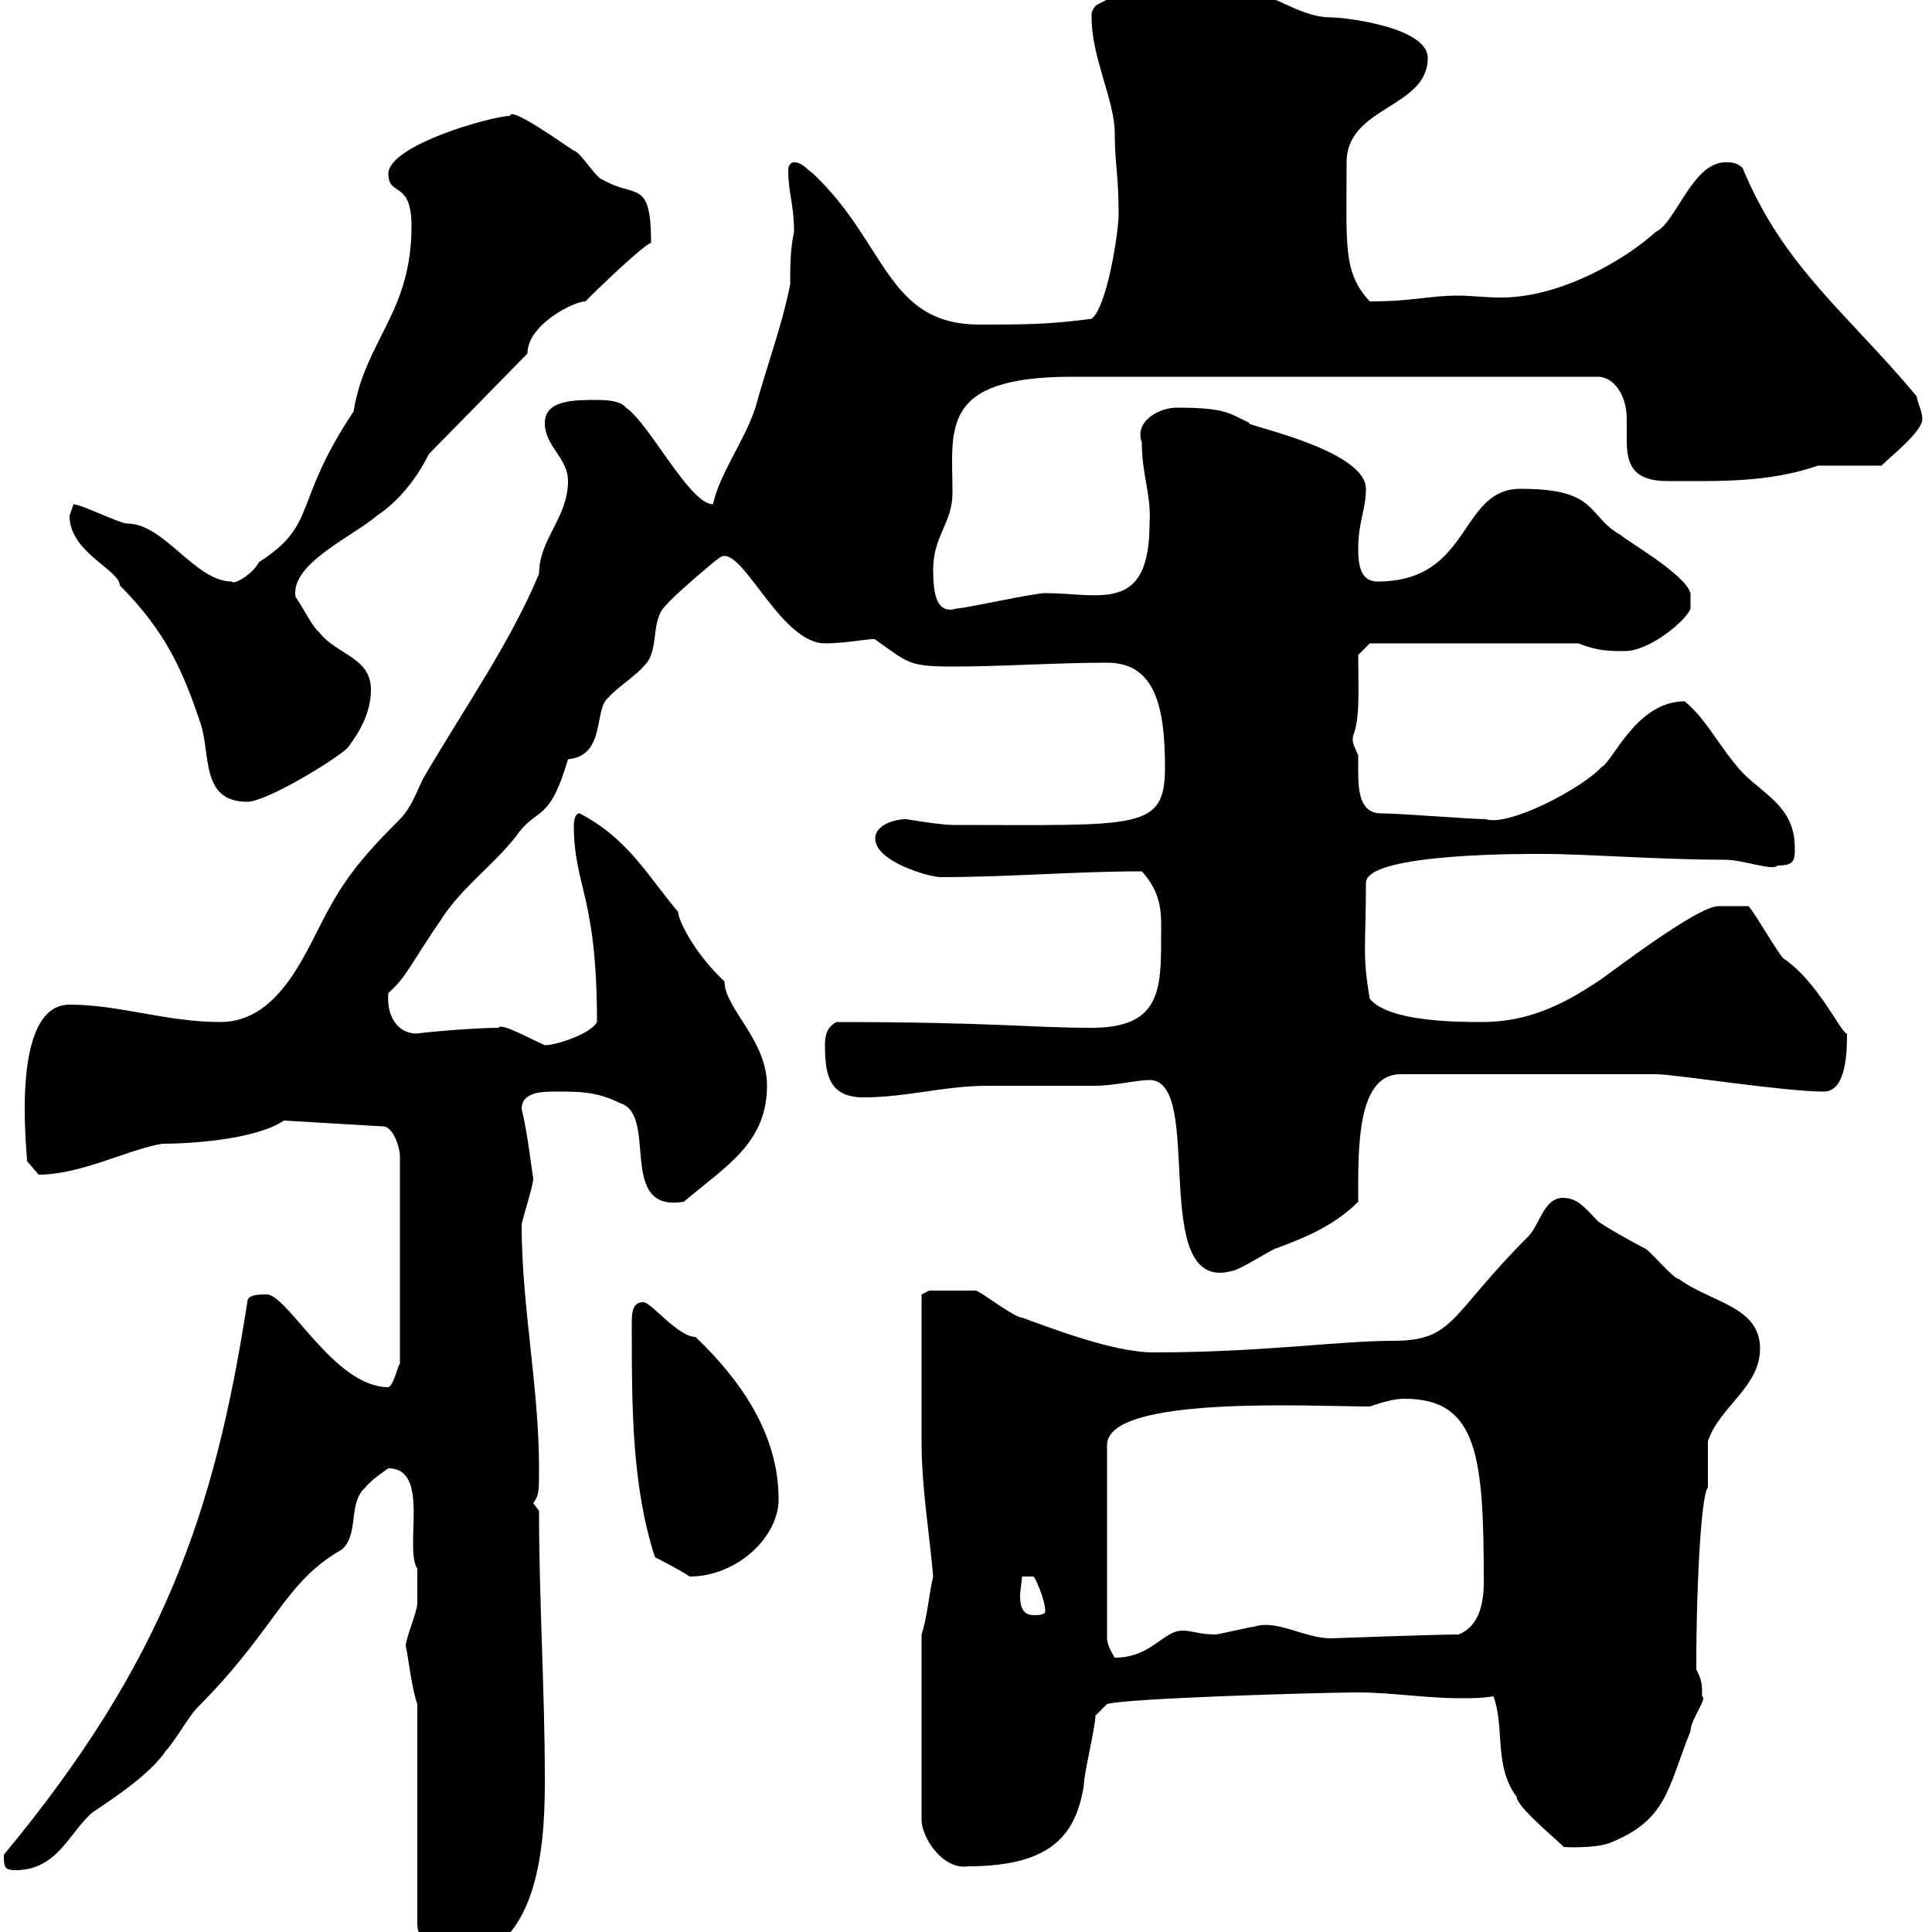<svg xmlns="http://www.w3.org/2000/svg" xmlns:xlink="http://www.w3.org/1999/xlink" width="300" height="300"><path d="M64.80 264.60L64.80 298.80C64.80 301.20 67.50 304.20 70.20 304.20C84.60 304.20 84.60 283.50 84.60 276C84.60 262.80 83.70 248.40 83.70 234.60C83.70 234.60 82.80 233.40 82.80 233.40C83.70 232.20 83.70 231.60 83.70 228C83.70 215.40 81 202.80 81 190.20C81 189.60 82.80 184.20 82.80 183C82.50 181.20 81.90 175.80 81 172.20C81 169.50 84.30 169.50 86.40 169.50C90 169.50 92.70 169.50 96.30 171.30C102.30 173.10 95.70 188.40 106.20 186.60C112.50 181.20 119.10 177.60 119.10 168.60C119.10 161.40 112.50 156.60 112.50 152.40C107.70 147.90 105.30 142.80 105.30 141.60C100.50 135.90 97.50 130.20 90 126.30C89.10 126.30 89.10 128.10 89.10 128.10C89.10 137.70 92.70 138.90 92.70 158.70C91.80 160.50 86.40 162.30 84.60 162.30C82.50 161.40 77.70 158.70 77.40 159.60C72.90 159.60 63.90 160.50 64.80 160.50C61.50 160.50 60 157.50 60.30 154.20C63.30 151.50 63.30 150.30 69.30 141.60C72.60 137.10 76.50 134.40 80.10 129.90C83.40 125.10 85.20 128.10 88.20 117.90C94.20 117.30 92.10 110.10 94.50 108.30C95.40 107.10 99 104.70 99.90 103.50C102.60 101.10 100.80 96.30 103.50 93.90C104.40 92.70 110.70 87.30 111.60 86.70C114.90 83.70 120.90 99.90 128.10 99.90C131.70 99.90 135.60 99 135.90 99.30C141 102.90 141 103.50 147.90 103.50C155.70 103.50 164.10 102.90 171.90 102.90C179.10 102.90 180.90 109.20 180.90 119.10C180.90 129 177 128.10 147.90 128.10C146.10 128.10 140.70 127.20 140.70 127.20C138.90 127.20 135.90 128.10 135.90 130.20C135.90 133.80 144.30 136.20 146.10 136.20C156.60 136.20 167.10 135.30 177.30 135.30C180.60 138.90 180.30 142.20 180.30 145.20C180.30 153.60 180.30 159.60 169.50 159.60C160.20 159.60 153.90 158.70 129.90 158.70C128.10 159.60 128.10 161.40 128.10 162.30C128.10 166.80 128.70 170.40 134.10 170.40C140.70 170.40 146.70 168.60 153.30 168.60C155.10 168.60 168.30 168.60 170.10 168.60C172.80 168.60 176.70 167.70 178.50 167.70C187.20 167.70 178.20 200.70 191.10 197.40C192.30 197.40 197.70 193.80 198.30 193.80C203.10 192 207.30 190.20 210.90 186.60C210.90 178.50 210.60 166.80 217.50 166.80L257.10 166.80C260.10 166.80 276.90 169.50 283.20 169.50C286.80 169.50 286.80 162.90 286.80 160.50C285.90 160.50 282.30 152.40 276.90 148.80C276 147.90 272.40 141.60 271.50 140.70L267 140.70C263.70 140.40 248.40 152.40 248.10 152.40C242.70 156 237.30 158.70 230.10 158.70C226.50 158.70 215.70 158.70 212.70 155.10C211.50 148.20 212.10 147 212.10 137.10C212.10 132.30 238.50 132.60 239.70 132.60C246.60 132.60 257.40 133.50 267.90 133.50C270.60 133.50 275.40 135.30 276 134.40C278.70 134.40 278.70 133.50 278.70 131.70C278.70 125.40 274.20 123.60 270.60 120C267 116.10 265.20 111.90 261.60 108.90C254.10 108.90 250.50 118.20 248.70 119.10C245.70 122.40 234.30 128.40 230.70 127.20C228.30 127.20 217.50 126.30 214.50 126.30C211.20 126.30 210.90 123 210.90 119.70C210.90 119.10 210.90 117.90 210.90 117.30C210.30 115.80 209.70 115.20 210.30 113.70C211.20 111 210.90 106.20 210.90 101.70L212.70 99.90L245.10 99.90C248.10 101.10 249.90 101.10 252.30 101.10C256.20 101.10 261.90 96.30 262.50 94.50L262.50 92.10C261.60 89.10 252.60 84 251.70 83.10C246.30 80.10 248.40 75.90 236.10 75.90C226.50 75.90 228.60 90.30 213.90 90.30C211.20 90.30 210.90 87.60 210.90 85.20C210.90 81 212.10 79.20 212.10 75.90C212.10 69.60 191.70 65.70 194.10 65.70C190.80 64.20 190.50 63.30 182.70 63.30C180 63.30 176.10 65.40 177.30 68.70C177.30 73.80 178.80 76.80 178.50 81.30C178.50 95.40 170.70 92.10 162.30 92.10C160.50 92.10 149.70 94.50 148.50 94.50C145.50 95.40 144.90 92.40 144.90 88.50C144.90 83.10 147.90 81.30 147.90 76.50C147.90 66.60 145.80 58.50 166.50 58.50L248.10 58.50C250.50 58.50 252.60 61.20 252.60 65.10C252.60 66 252.60 67.20 252.60 68.40C252.60 72 253.50 74.70 258.90 74.70C266.70 74.70 274.50 75 282.30 72.30L292.20 72.30C292.20 72 298.50 67.20 298.50 65.10C298.50 63.90 297.90 63 297.60 61.50C286.80 48.60 276.90 41.40 270.60 26.10C269.70 25.20 268.80 25.20 267.90 25.20C262.80 25.20 260.10 34.80 257.10 36C252.90 39.90 242.70 46.20 233.10 46.20C230.70 46.20 228.30 45.90 226.50 45.90C221.70 45.90 219.60 46.80 212.70 46.80C208.50 42.30 209.10 38.10 209.10 25.20C209.10 16.50 221.70 16.80 221.70 9C221.70 4.20 208.80 2.70 206.70 2.70C201.30 2.70 197.10-1.80 191.10-1.80C188.10-1.80 184.20-4.50 178.50-3.60C178.50-3.30 171 0.30 170.10 0.90C169.50 1.80 169.50 1.80 169.50 2.70C169.50 9 173.10 15.60 173.10 20.70C173.10 25.50 173.70 27 173.70 33.30C173.70 36 171.90 47.70 169.50 49.50C162.90 50.40 158.70 50.40 152.10 50.40C137.70 50.40 137.70 37.80 126.30 27C125.10 26.10 124.50 25.20 123.30 25.20C122.70 25.20 122.40 25.80 122.40 26.40C122.40 30 123.30 31.80 123.30 36C122.70 38.70 122.70 41.40 122.70 44.10C121.50 50.40 119.10 56.70 117.30 63.30C115.50 68.70 111.90 73.20 110.70 78.30C107.10 78.30 100.80 65.70 97.20 63.30C96.30 62.10 93.60 62.10 92.70 62.10C89.10 62.10 84.60 62.10 84.60 65.70C84.60 69.30 88.20 71.10 88.20 74.70C88.20 80.40 83.70 83.70 83.70 89.10C79.20 99.90 72 110.10 65.70 120.90C64.80 122.70 63.90 125.40 62.10 127.20C57.60 131.70 54.30 135.30 51.30 140.70C47.70 147 43.80 158.70 34.20 158.70C25.80 158.70 18.60 156 10.80 156C1.50 156 4.20 178.80 4.20 180.30C4.20 180.30 6 182.40 6 182.40C12.60 182.40 19.80 178.50 25.20 177.60C29.40 177.60 39.60 177 44.10 174L59.40 174.90C61.20 174.90 62.10 178.50 62.10 179.40L62.10 211.80C61.80 211.80 61.20 215.10 60.30 215.40C51.90 215.40 44.70 201 41.40 201C40.20 201 38.40 201 38.40 202.20C33.30 235.20 25.20 258.30 0.60 288C0.60 289.80 0.60 290.40 2.40 290.40C9 290.40 10.80 284.40 14.40 281.40C18 279 23.40 275.40 25.80 271.80C27 270.60 29.40 266.40 30.60 265.20C42.90 252.90 44.10 245.70 53.10 240.60C55.80 238.20 54 233.40 56.70 231C57.60 229.80 60.30 228 60.30 228C66.90 228 62.70 240.30 64.80 243.60C64.80 243.90 64.80 248.40 64.80 249C64.80 250.20 63 254.40 63 255.60C63.30 256.50 63.90 262.20 64.80 264.60ZM144.90 244.80C144.30 247.20 144 251.10 143.10 253.80L143.10 282.60C143.10 285.30 146.40 290.40 150.30 289.80C163.50 289.80 167.10 284.70 168.30 277.20C168.30 275.40 170.10 268.20 170.10 266.40L171.90 264.60C174.90 263.70 205.20 262.80 210.90 262.80C216 262.80 221.40 263.70 226.80 263.70C228.60 263.70 230.10 263.70 231.90 263.40C233.70 268.20 231.90 274.20 235.50 279C235.50 280.80 243.90 287.40 242.70 286.80C242.70 286.80 247.20 287.10 249.90 286.20C258.90 282.60 258.90 277.80 262.50 268.80C262.50 267 265.20 263.70 264.30 263.40C264.30 261.60 264.30 261 263.40 259.20C263.40 244.20 264.30 231.60 265.20 231C265.20 229.80 265.20 224.40 265.20 223.80C267 218.40 273.30 215.40 273.30 209.40C273.30 202.80 265.50 202.20 260.70 198.60C259.80 198.60 255.90 193.80 255.30 193.80C254.10 193.20 248.70 190.20 248.10 189.60C246.30 187.80 245.10 186 242.70 186C239.70 186 239.10 190.20 237.30 192C225 204.30 225.90 208.20 216.30 208.20C207.90 208.20 195.90 210 179.10 210C172.80 210 162.90 206.10 158.70 204.60C157.50 204.60 152.10 200.40 151.50 200.40C150 200.40 145.50 200.40 144.30 200.40L143.10 201C143.10 203.40 143.10 216.30 143.10 223.80C143.10 231 144.30 237.90 144.90 244.80ZM218.10 217.20C229.50 217.20 230.40 226.20 230.40 245.70C230.40 249.30 229.50 252.60 226.50 253.80C222.90 253.80 206.70 254.40 206.70 254.40C202.50 254.40 198.30 251.40 194.70 252.60C194.10 252.60 189.30 253.80 188.70 253.80C186.30 253.80 185.10 253.20 183.60 253.20C180.60 253.20 178.80 257.40 173.10 257.40C173.10 257.40 171.90 255.60 171.90 254.40L171.90 224.40C171.90 216.60 203.70 218.40 212.70 218.40C214.50 217.80 216.30 217.20 218.10 217.20ZM158.70 244.80L160.50 244.80C160.80 245.10 162.30 248.40 162.30 250.20C162.30 250.80 161.10 250.80 160.50 250.80C158.70 250.80 158.40 249.30 158.40 247.80C158.40 246.90 158.70 245.40 158.70 244.80ZM98.10 205.80C98.10 218.40 98.10 230.70 101.70 241.80C101.70 241.80 105.30 243.60 107.10 244.80C114.30 244.80 120.90 238.80 120.90 232.80C120.90 222.60 114.90 214.20 108 207.60C105.30 207.60 101.10 202.20 99.90 202.20C98.10 202.20 98.10 204 98.10 205.80ZM10.80 80.10C10.80 85.80 18.60 88.50 18.60 90.90C25.80 98.10 28.50 104.40 31.20 112.50C32.70 117.30 31.20 124.50 38.40 124.50C41.40 124.50 52.20 117.90 54 116.10C55.80 113.70 57.60 110.70 57.60 107.10C57.60 102 52.20 101.70 49.50 98.10C48.60 97.50 46.80 93.90 45.90 92.70C45 87.60 54.60 83.40 58.50 80.10C62.10 77.70 64.80 74.10 66.60 70.50L81.90 54.90C81.90 50.40 89.10 46.80 90.90 46.80C96 41.70 101.10 37.20 101.10 37.80C101.10 27.60 98.70 30.90 93.60 27.90C92.70 27.90 90 23.40 89.10 23.40C86.40 21.60 79.20 16.50 79.20 18C76.50 18 60.30 22.50 60.30 27C60.30 30.60 63.90 27.90 63.90 35.10C63.90 48.60 56.70 52.80 54.90 63.90C45.30 78.30 49.50 81.30 40.20 87.30C39.30 89.10 36.30 90.90 36 90.30C30.30 90.30 25.50 81.30 19.80 81.30C18.60 81.30 12.60 78.30 11.40 78.30C11.40 78.30 10.80 80.10 10.80 80.10Z"/></svg>